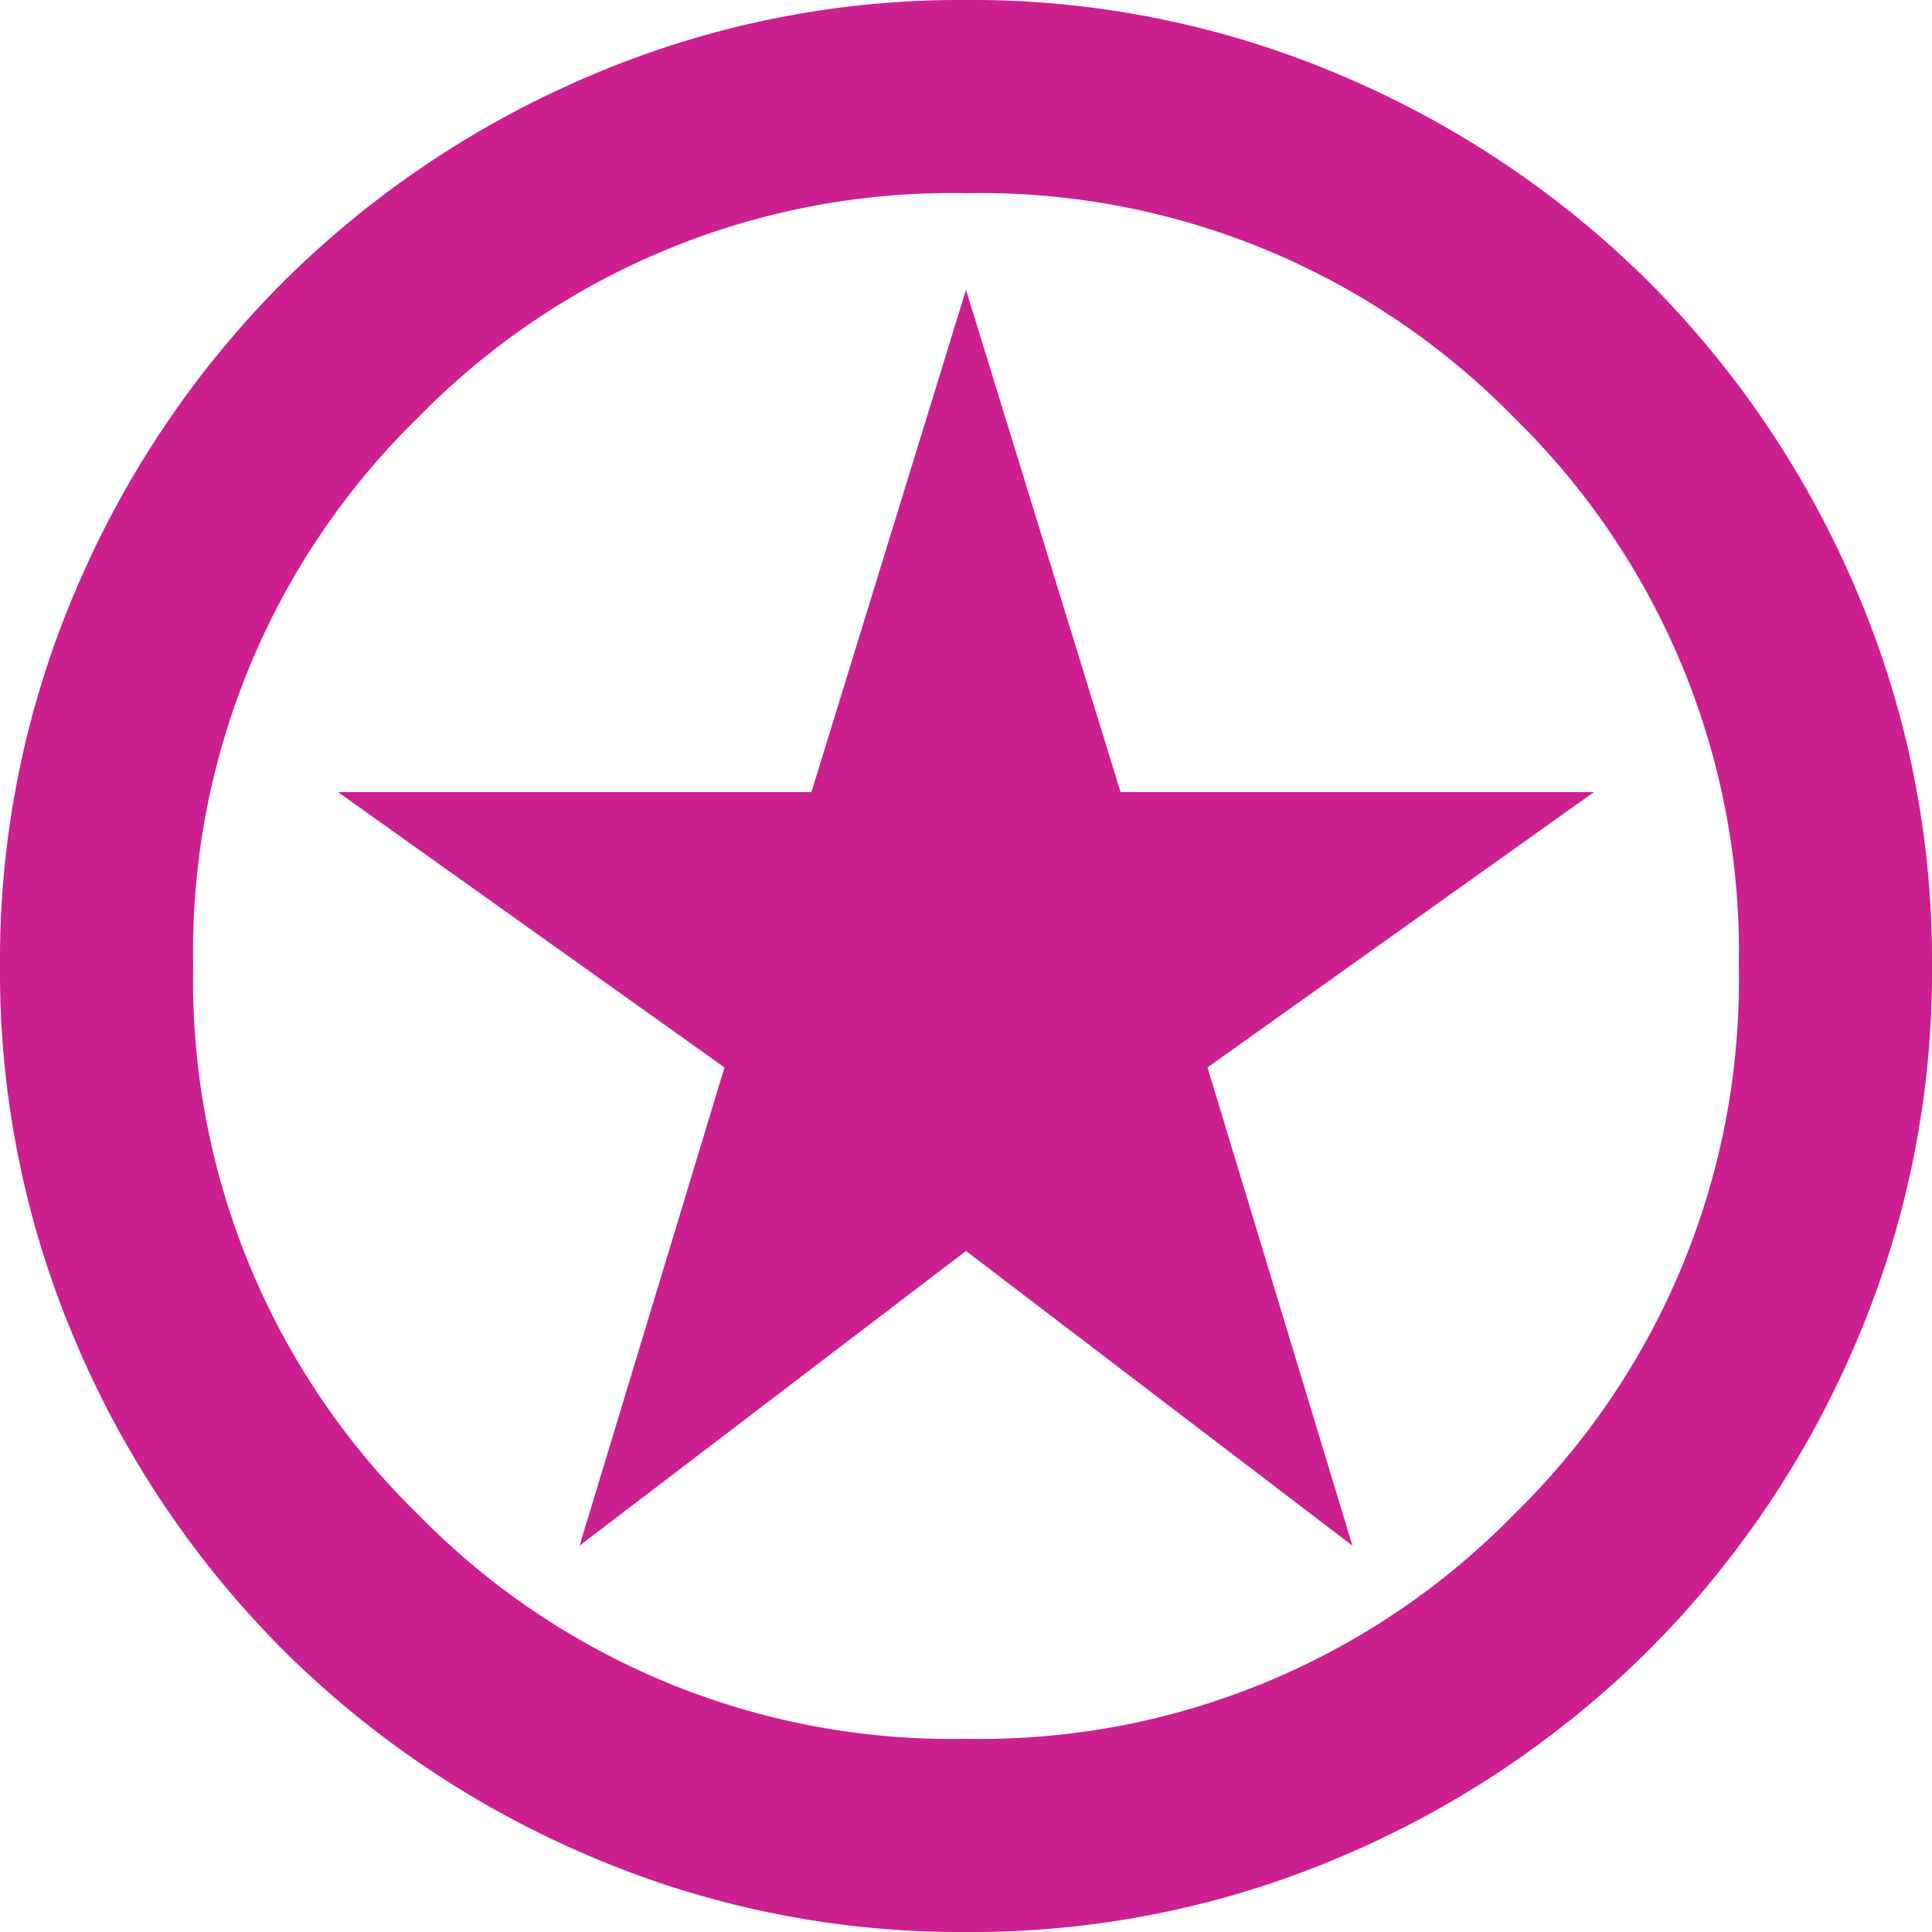 <?xml version="1.0" encoding="UTF-8"?>
<svg xmlns="http://www.w3.org/2000/svg" width="40" height="40" viewBox="0 0 40 40">
  <path fill="#cc1f90" d="m12 32 8-6.1 8 6.1-3-9.9 8-5.7h-9.8L20 6l-3.2 10.4H7l8 5.7Zm8 8a19.475 19.475 0 0 1-7.8-1.575 20.2 20.2 0 0 1-6.35-4.275 20.2 20.2 0 0 1-4.275-6.35A19.475 19.475 0 0 1 0 20a19.475 19.475 0 0 1 1.575-7.8A20.2 20.2 0 0 1 5.85 5.85a20.2 20.2 0 0 1 6.35-4.275A19.475 19.475 0 0 1 20 0a19.475 19.475 0 0 1 7.8 1.575 20.2 20.2 0 0 1 6.35 4.275 20.2 20.2 0 0 1 4.275 6.35A19.475 19.475 0 0 1 40 20a19.475 19.475 0 0 1-1.575 7.8 20.2 20.2 0 0 1-4.275 6.35 20.2 20.2 0 0 1-6.35 4.275A19.475 19.475 0 0 1 20 40Zm0-4a15.442 15.442 0 0 0 11.35-4.65A15.442 15.442 0 0 0 36 20a15.442 15.442 0 0 0-4.65-11.35A15.442 15.442 0 0 0 20 4 15.442 15.442 0 0 0 8.65 8.65 15.442 15.442 0 0 0 4 20a15.442 15.442 0 0 0 4.65 11.35A15.442 15.442 0 0 0 20 36Zm0-16Z"></path>
</svg>
